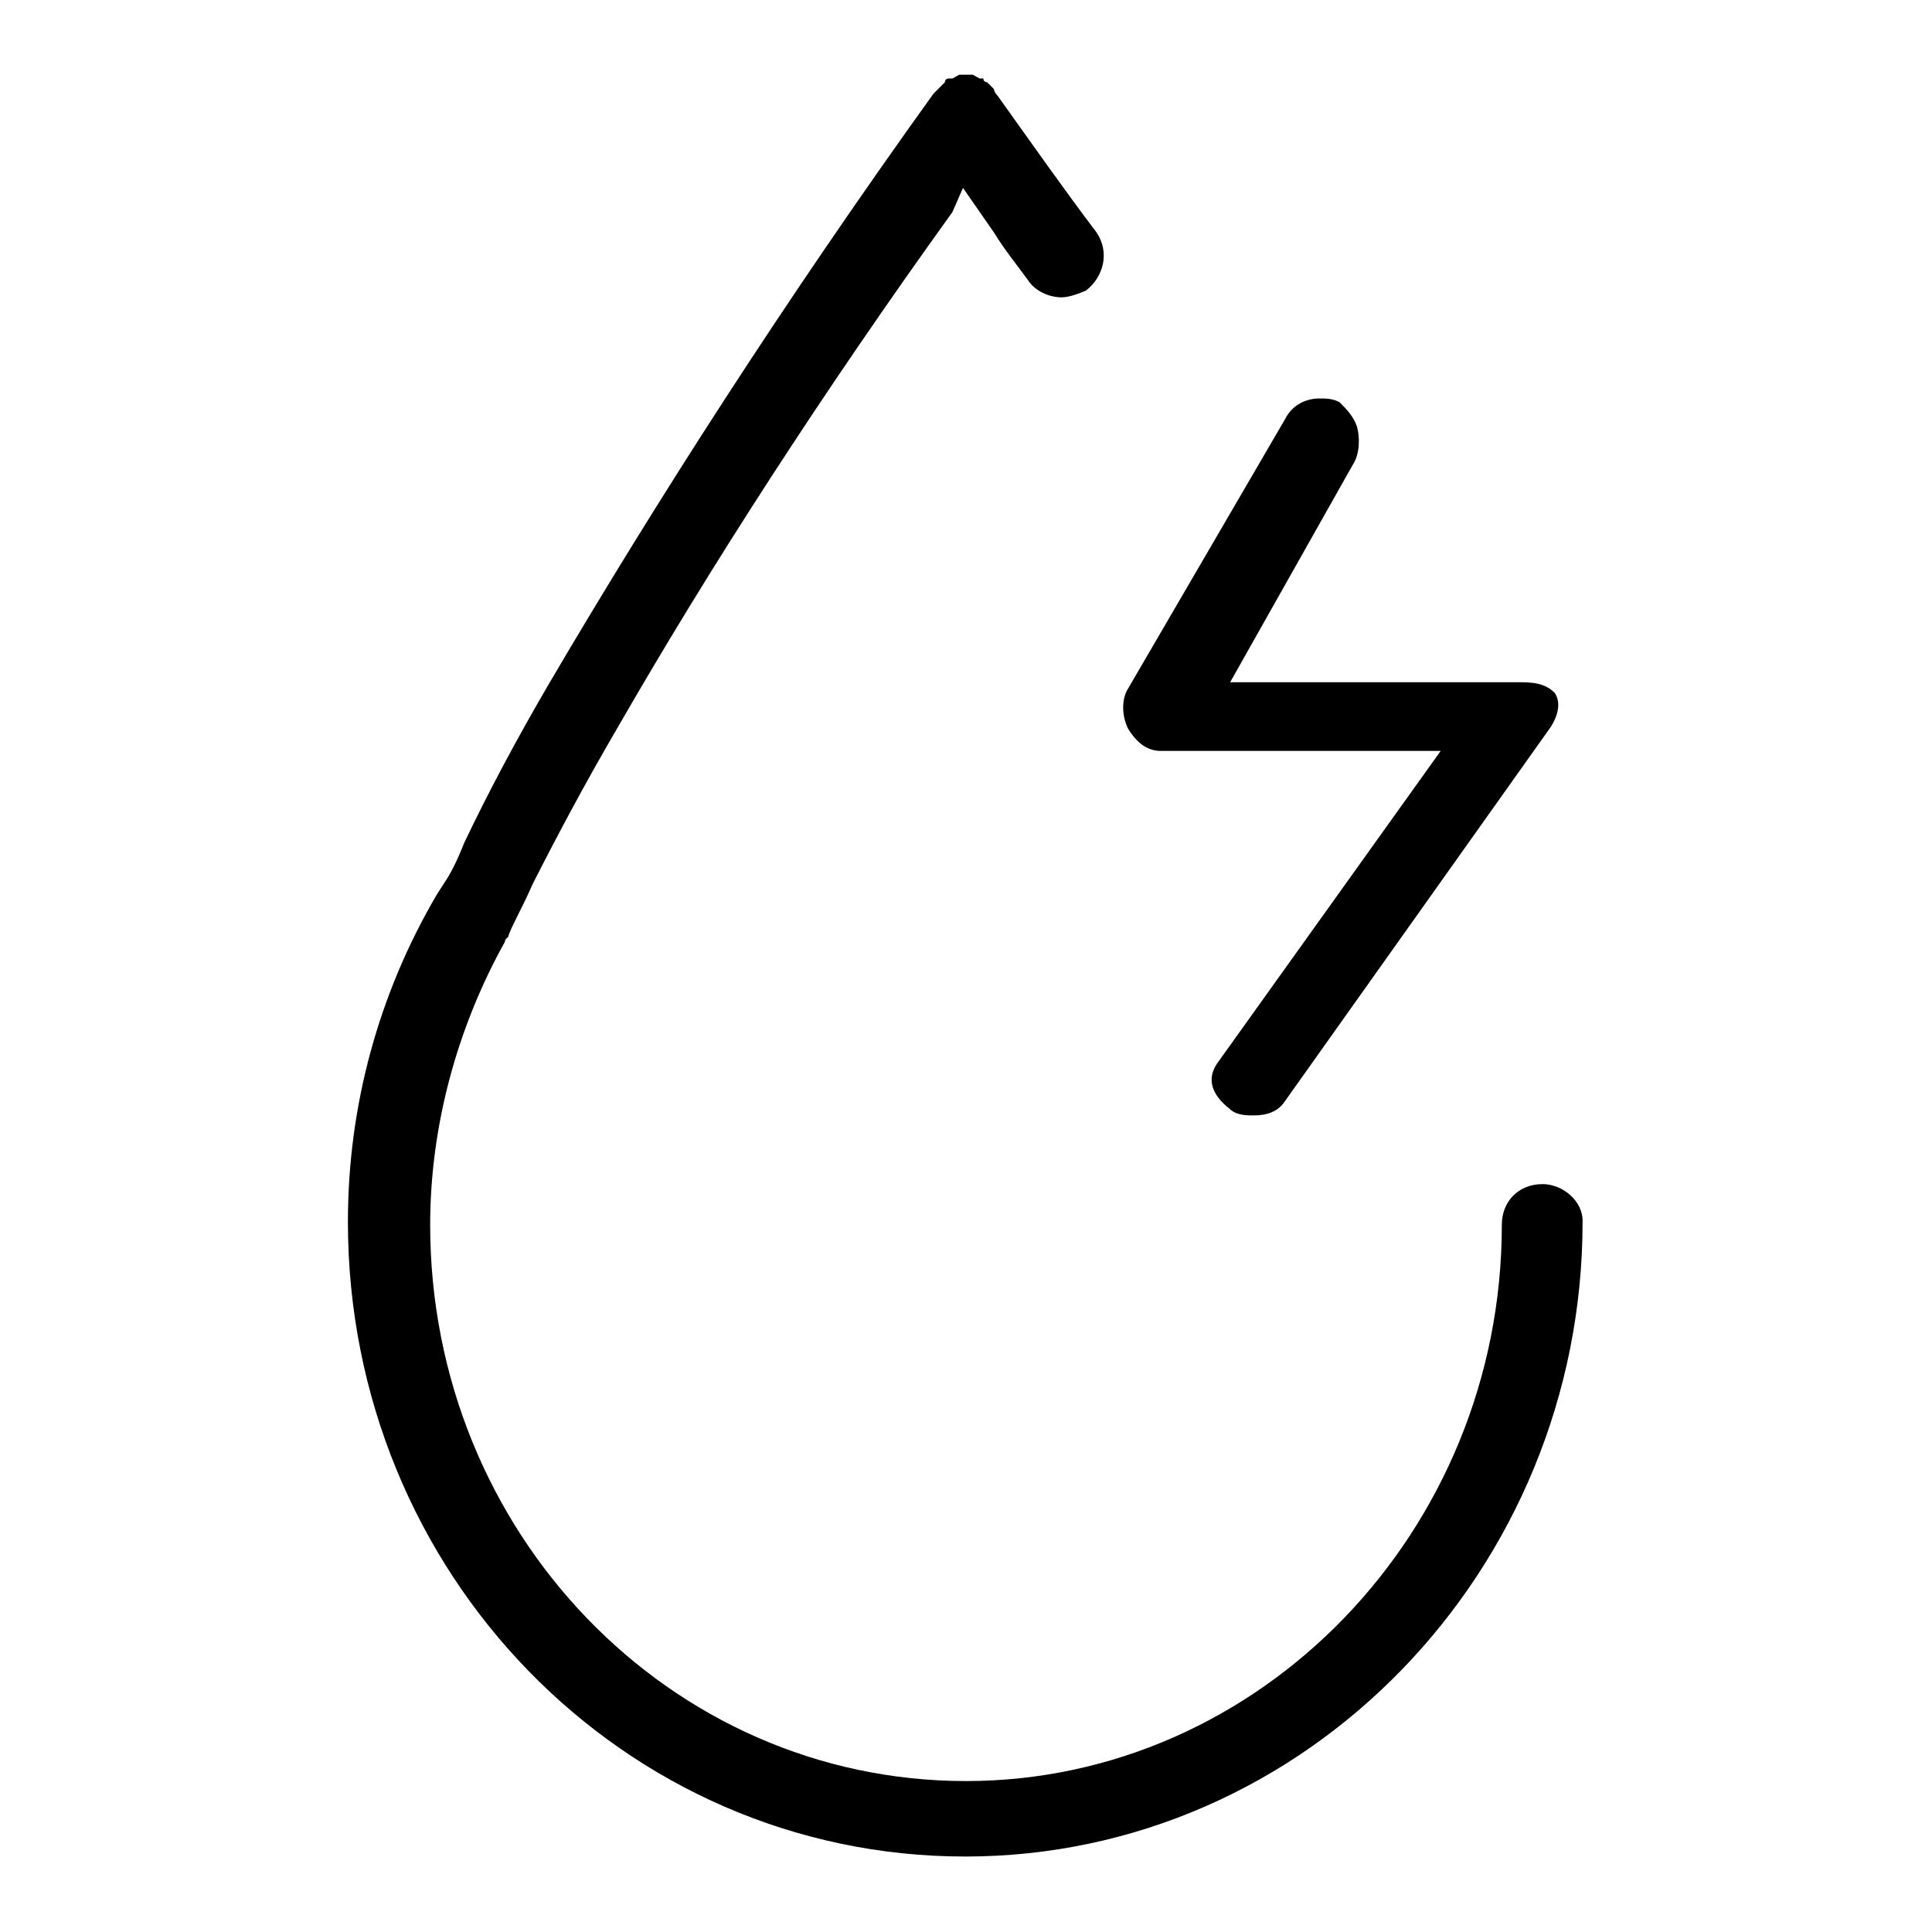 <?xml version="1.0" encoding="utf-8"?>
<!-- Svg Vector Icons : http://www.onlinewebfonts.com/icon -->
<!DOCTYPE svg PUBLIC "-//W3C//DTD SVG 1.1//EN" "http://www.w3.org/Graphics/SVG/1.1/DTD/svg11.dtd">
<svg version="1.1" xmlns="http://www.w3.org/2000/svg" xmlns:xlink="http://www.w3.org/1999/xlink" x="0px" y="0px" viewBox="0 0 256 256" enable-background="new 0 0 256 256" xml:space="preserve">
<g> <path fill="#000000" d="M204.4,156.9c-3.2,0-5.4,2.3-5.4,5.4c0,40.7-32.1,73.7-71,73.7c-39.3,0-71-33-71-73.7 c0-13.1,3.6-26.2,9.9-37.5c0-0.5,0.5-0.5,0.5-0.9c0.5-1.4,1.8-3.6,3.2-6.8c3.2-6.3,6.8-13.1,11.3-20.8C94.1,75.1,109,52,126.2,28.1 l1.4-3.2l4.1,5.9c1.4,2.3,3.2,4.5,4.5,6.3c0.9,1.4,2.7,2.3,4.5,2.3c0.9,0,2.3-0.5,3.2-0.9c2.3-1.8,3.2-5,1.4-7.7 c-4.1-5.4-8.6-11.8-13.1-18.1c0,0-0.5-0.5-0.5-0.9l-0.9-0.9c0,0-0.5,0-0.5-0.5h-0.5l-0.9-0.5H128h-0.9l-0.9,0.5h-0.5 c0,0-0.5,0-0.5,0.5l-0.5,0.5l0,0l-0.5,0.5l-0.5,0.5C104,39.8,86.9,66.5,72.8,90.5c-4.5,7.7-8.1,14.5-11.3,21.2 c-0.9,2.3-1.8,4.1-2.7,5.4l-0.9,1.4c-7.7,13.1-11.8,28-11.8,43.4c0,46.6,36.6,84.1,81.8,84.1c45.2,0,81.8-38,81.8-84.1 C209.8,159.2,207.1,156.9,204.4,156.9z M153.8,99.5h37.1l-29.4,41.1c-1.8,2.3-0.9,4.5,1.4,6.3c0.9,0.9,2.3,0.9,3.2,0.9 c1.8,0,3.2-0.5,4.1-1.8l35.3-49.7c0.9-1.4,1.4-3.2,0.5-4.5c-1.4-1.4-3.2-1.4-5-1.4h-38l16.3-28.9c0.9-1.4,0.9-3.6,0.5-5 c-0.5-1.4-1.4-2.3-2.3-3.2c-0.9-0.5-1.8-0.5-2.7-0.5c-1.8,0-3.6,0.9-4.5,2.7l-20.8,35.7c-0.9,1.4-0.9,3.6,0,5.4 C150.2,97.7,151.5,99.5,153.8,99.5z"/></g>
</svg>